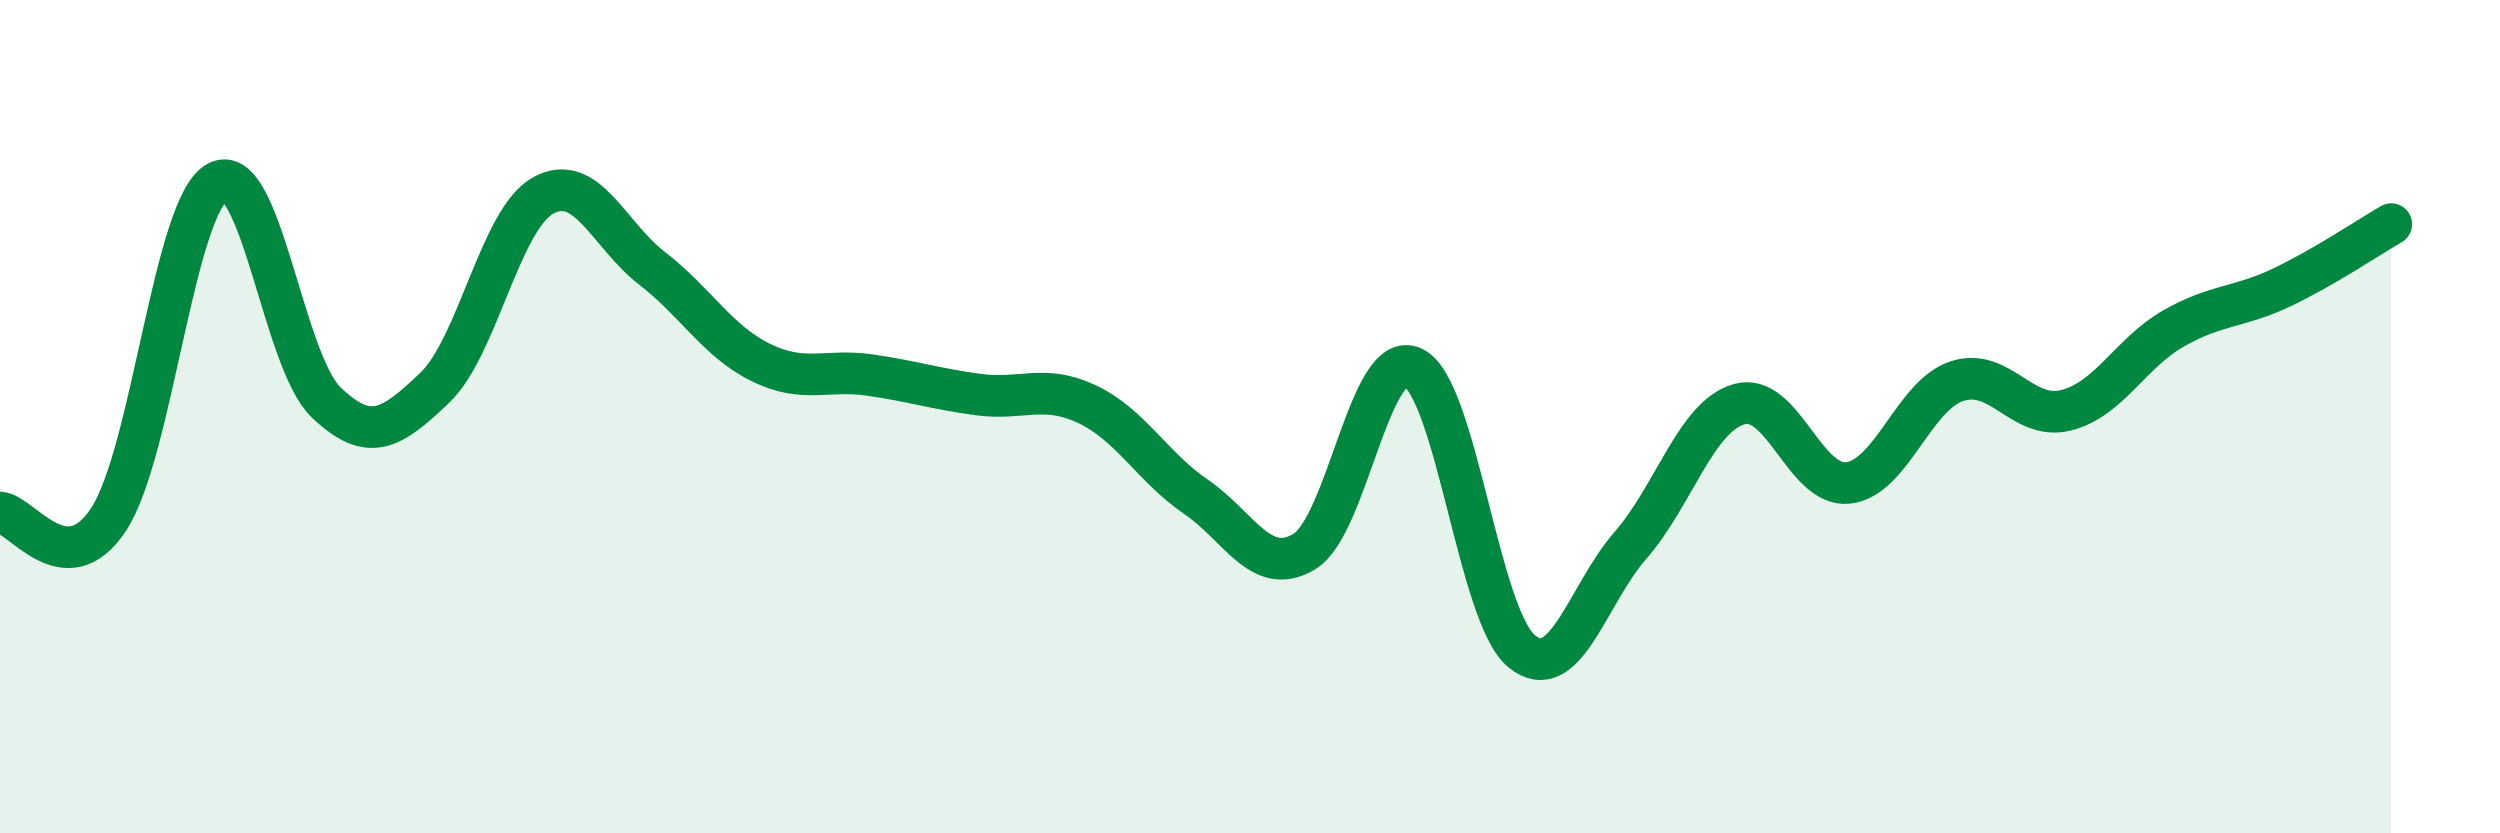 
    <svg width="60" height="20" viewBox="0 0 60 20" xmlns="http://www.w3.org/2000/svg">
      <path
        d="M 0,12.3 C 0.52,12.33 1.57,14.05 2.61,12.46 C 3.65,10.87 4.18,4.93 5.22,4.37 C 6.26,3.81 6.79,8.67 7.83,9.66 C 8.87,10.65 9.39,10.3 10.43,9.31 C 11.47,8.32 12,5.26 13.04,4.69 C 14.08,4.12 14.61,5.64 15.65,6.44 C 16.69,7.24 17.22,8.19 18.26,8.7 C 19.3,9.21 19.83,8.85 20.87,9 C 21.91,9.15 22.44,9.33 23.48,9.47 C 24.52,9.61 25.05,9.21 26.09,9.7 C 27.13,10.19 27.66,11.21 28.7,11.92 C 29.74,12.63 30.26,13.86 31.3,13.24 C 32.34,12.62 32.87,8.34 33.91,8.82 C 34.95,9.3 35.48,14.78 36.52,15.63 C 37.56,16.48 38.09,14.28 39.13,13.09 C 40.17,11.9 40.7,10 41.74,9.7 C 42.78,9.4 43.31,11.7 44.35,11.59 C 45.39,11.48 45.92,9.5 46.96,9.15 C 48,8.8 48.53,10.1 49.57,9.85 C 50.61,9.6 51.13,8.47 52.17,7.88 C 53.21,7.29 53.74,7.39 54.78,6.89 C 55.82,6.39 56.87,5.68 57.39,5.38L57.39 20L0 20Z"
        fill="#008740"
        opacity="0.1"
        stroke-linecap="round"
        stroke-linejoin="round"
      />
      <path
        d="M 0,12.3 C 0.52,12.33 1.57,14.05 2.61,12.46 C 3.65,10.87 4.18,4.93 5.22,4.37 C 6.26,3.81 6.79,8.67 7.83,9.66 C 8.87,10.65 9.39,10.3 10.43,9.31 C 11.47,8.32 12,5.26 13.04,4.69 C 14.08,4.12 14.61,5.64 15.65,6.44 C 16.69,7.24 17.22,8.19 18.26,8.7 C 19.3,9.21 19.83,8.85 20.87,9 C 21.91,9.15 22.44,9.33 23.48,9.47 C 24.52,9.61 25.05,9.21 26.09,9.7 C 27.13,10.19 27.66,11.21 28.7,11.92 C 29.74,12.63 30.26,13.86 31.3,13.24 C 32.34,12.62 32.87,8.34 33.91,8.82 C 34.95,9.3 35.48,14.78 36.52,15.63 C 37.56,16.48 38.09,14.28 39.13,13.09 C 40.17,11.9 40.7,10 41.74,9.7 C 42.78,9.4 43.31,11.7 44.35,11.59 C 45.39,11.48 45.92,9.5 46.96,9.15 C 48,8.8 48.53,10.1 49.57,9.85 C 50.61,9.6 51.13,8.47 52.17,7.88 C 53.21,7.29 53.74,7.39 54.78,6.89 C 55.82,6.39 56.87,5.68 57.39,5.38"
        stroke="#008740"
        stroke-width="1"
        fill="none"
        stroke-linecap="round"
        stroke-linejoin="round"
      />
    </svg>
  